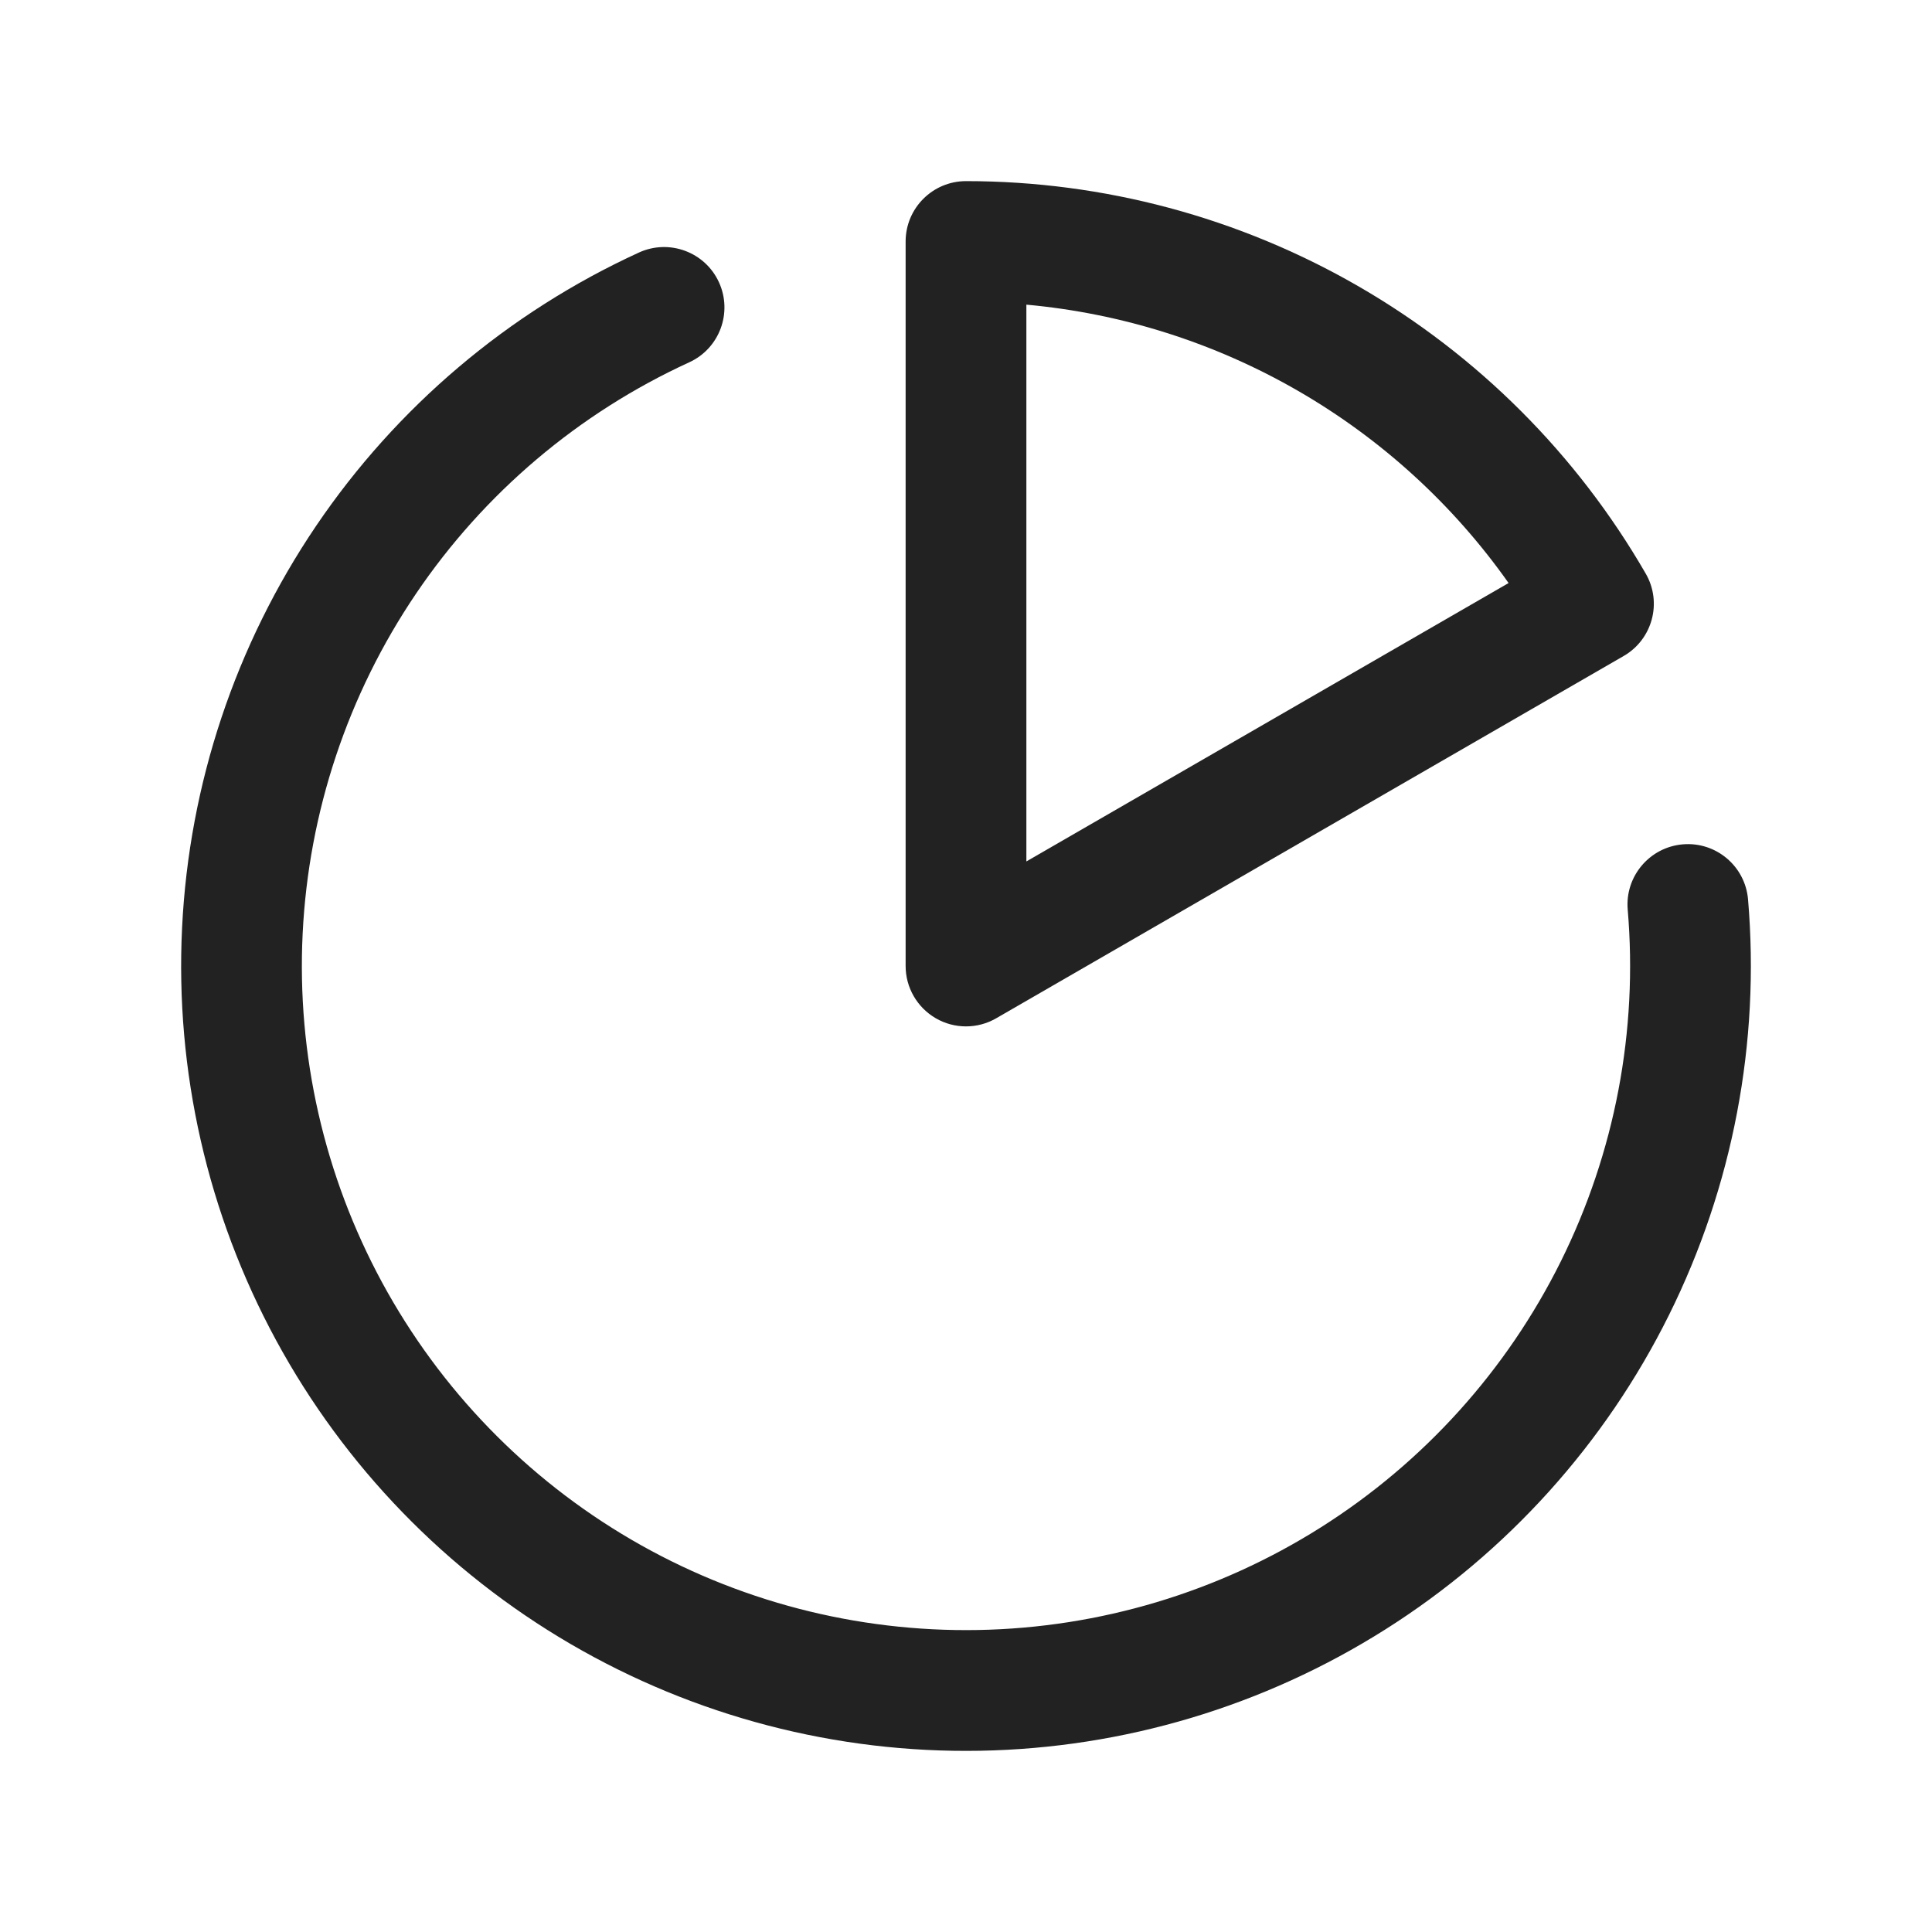 <svg width="32" height="32" viewBox="0 0 32 32" fill="none" xmlns="http://www.w3.org/2000/svg">
<path fill-rule="evenodd" clip-rule="evenodd" d="M16 3C15.448 3 15 3.448 15 4V16C15 16.357 15.191 16.687 15.5 16.866C15.809 17.045 16.191 17.045 16.5 16.866L26.892 10.866C27.371 10.59 27.535 9.978 27.258 9.5C26.117 7.524 24.476 5.883 22.5 4.742C20.524 3.601 18.282 3 16 3ZM17 14.268V5.046C18.582 5.19 20.118 5.676 21.5 6.474C22.882 7.272 24.071 8.359 24.987 9.657L17 14.268Z" fill="#222222"/>
<path d="M11.416 6.001C11.918 5.771 12.138 5.177 11.908 4.675C11.678 4.173 11.084 3.953 10.582 4.183C8.418 5.175 6.568 6.742 5.234 8.713C3.9 10.685 3.132 12.985 3.016 15.363C2.899 17.74 3.437 20.104 4.572 22.197C5.707 24.29 7.394 26.03 9.451 27.23C11.507 28.429 13.853 29.041 16.233 28.998C18.614 28.955 20.936 28.26 22.948 26.987C24.96 25.715 26.584 23.915 27.643 21.782C28.702 19.65 29.155 17.268 28.953 14.896C28.906 14.346 28.422 13.938 27.872 13.985C27.322 14.032 26.913 14.516 26.96 15.066C27.131 17.073 26.748 19.089 25.852 20.893C24.956 22.697 23.582 24.22 21.879 25.297C20.177 26.373 18.212 26.962 16.198 26.998C14.184 27.034 12.198 26.517 10.458 25.502C8.718 24.487 7.29 23.014 6.33 21.244C5.37 19.473 4.914 17.472 5.013 15.461C5.112 13.449 5.761 11.502 6.89 9.834C8.019 8.166 9.585 6.84 11.416 6.001Z" fill="#222222"/>
</svg>
